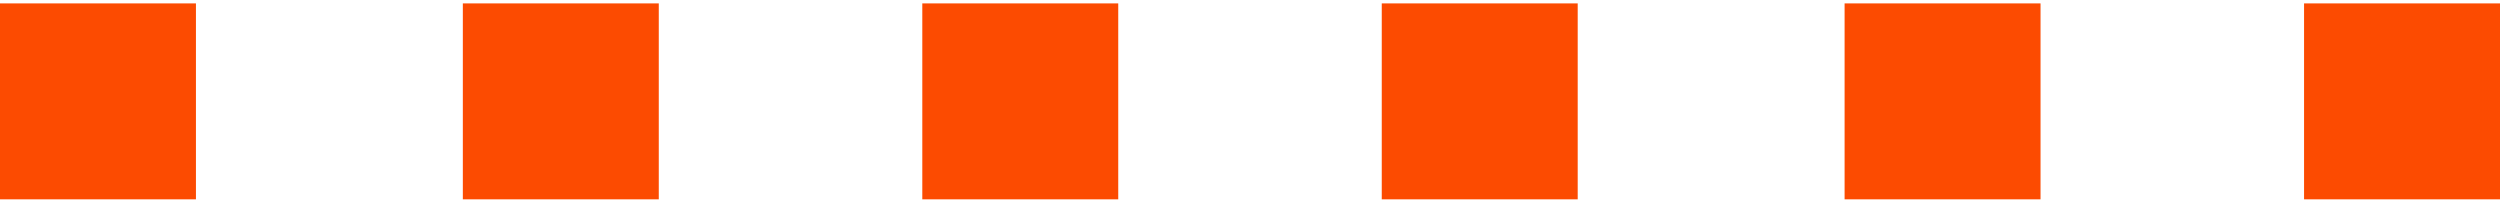<?xml version="1.0" encoding="utf-8"?>
<!-- Generator: Adobe Illustrator 26.4.1, SVG Export Plug-In . SVG Version: 6.00 Build 0)  -->
<svg version="1.1" id="レイヤー_1" xmlns="http://www.w3.org/2000/svg" xmlns:xlink="http://www.w3.org/1999/xlink" x="0px"
	 y="0px" viewBox="0 0 74 6" style="enable-background:new 0 0 74 6;" xml:space="preserve">
<style type="text/css">
	.st0{fill:#FC4B01;}
</style>
<path id="パス_1444" class="st0" d="M74,5.9h-5.8V0.1H74V5.9z M60.4,5.9h-5.8V0.1h5.8V5.9z M46.7,5.9h-5.8V0.1h5.8V5.9z M33.1,5.9
	h-5.8V0.1h5.8V5.9z M19.5,5.9h-5.8V0.1h5.8V5.9z M5.8,5.9H0V0.1h5.8V5.9z"/>
</svg>
